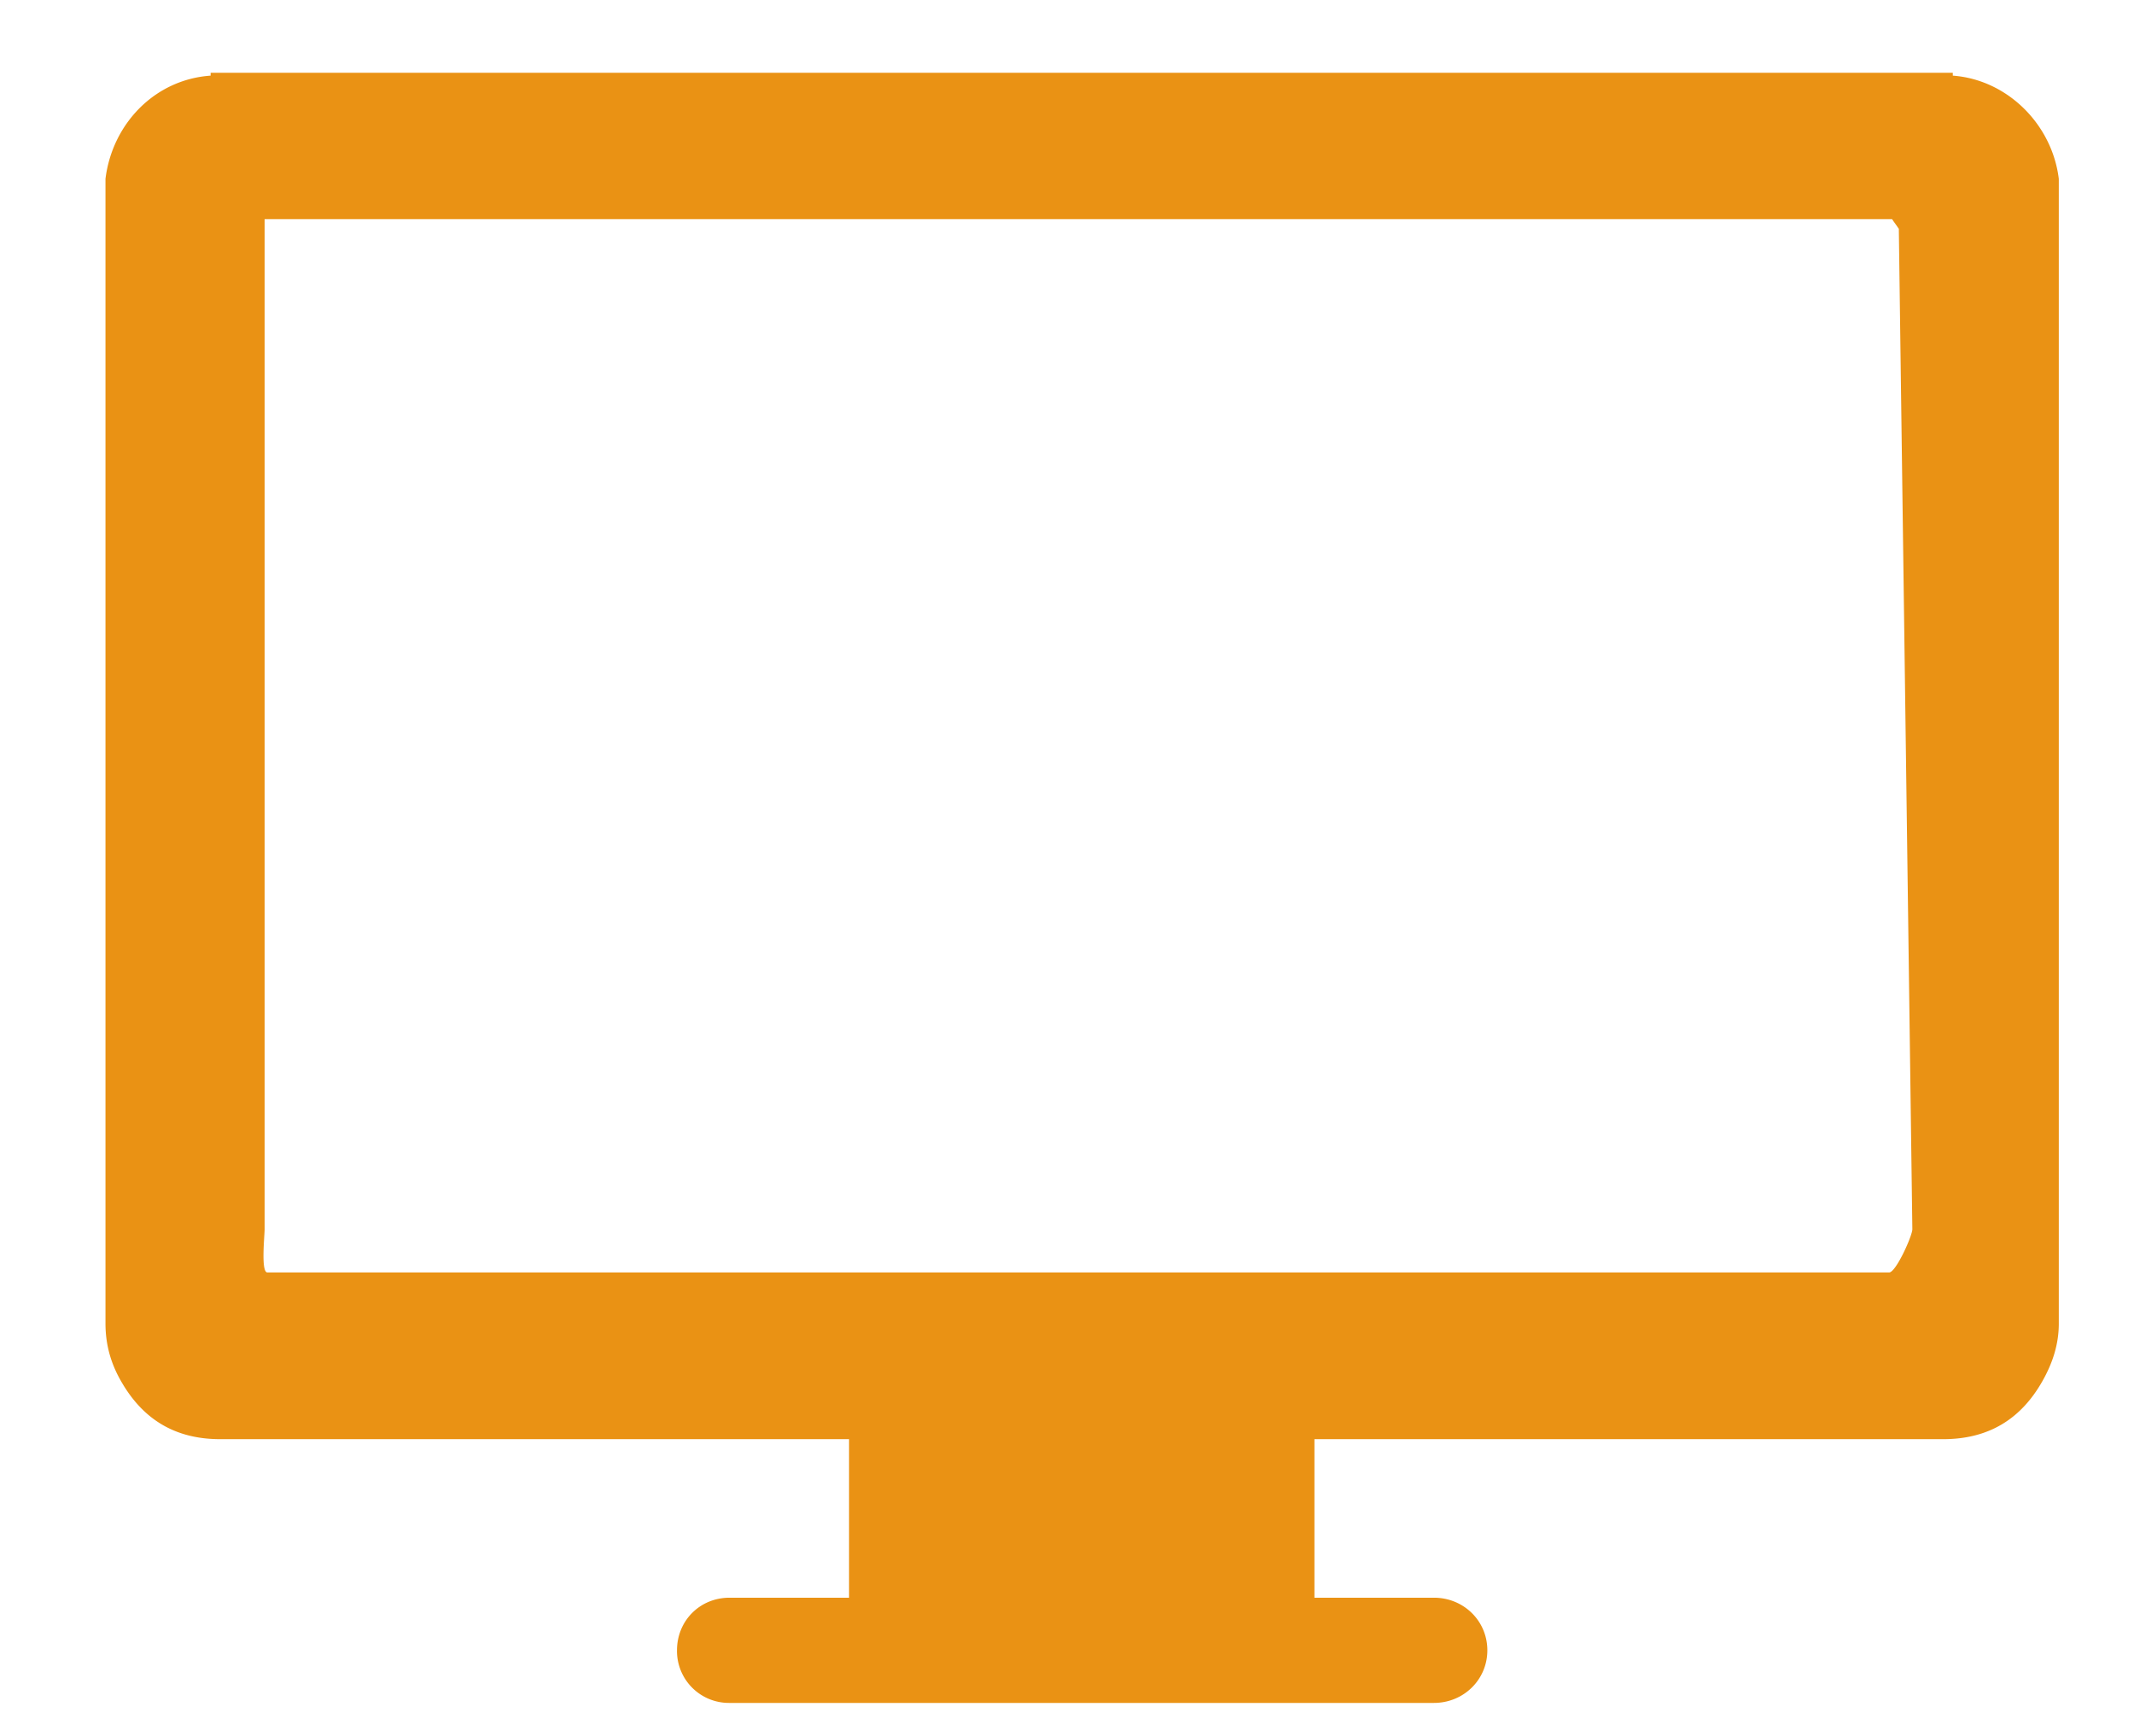 <svg xmlns="http://www.w3.org/2000/svg" width="86.322" height="70.235" viewBox="0 0 86.322 70.235"><path fill="#EA9214" d="M76.809 9.256l.547 40.472c0 .269-.665 1.75-.938 1.75H10.816c-.27 0-.112-1.48-.112-1.75V8.867h65.831l.274.389zm2.183-6.196v-.117H8.52v.117c-2.279.16-3.981 1.968-4.253 4.174v46.311c0 .889.235 1.641.622 2.318.888 1.566 2.202 2.36 4.018 2.36h25.438v6.414h-4.833c-1.2 0-2.127.931-2.127 2.129a2.1 2.1 0 0 0 2.127 2.127h28.492c1.195 0 2.16-.936 2.16-2.127 0-1.198-.964-2.129-2.16-2.129H53.17v-6.414h25.432c1.82 0 3.141-.794 4.022-2.36.401-.712.656-1.469.656-2.318V7.234c-.27-2.206-2.086-4.014-4.288-4.174"/></svg>